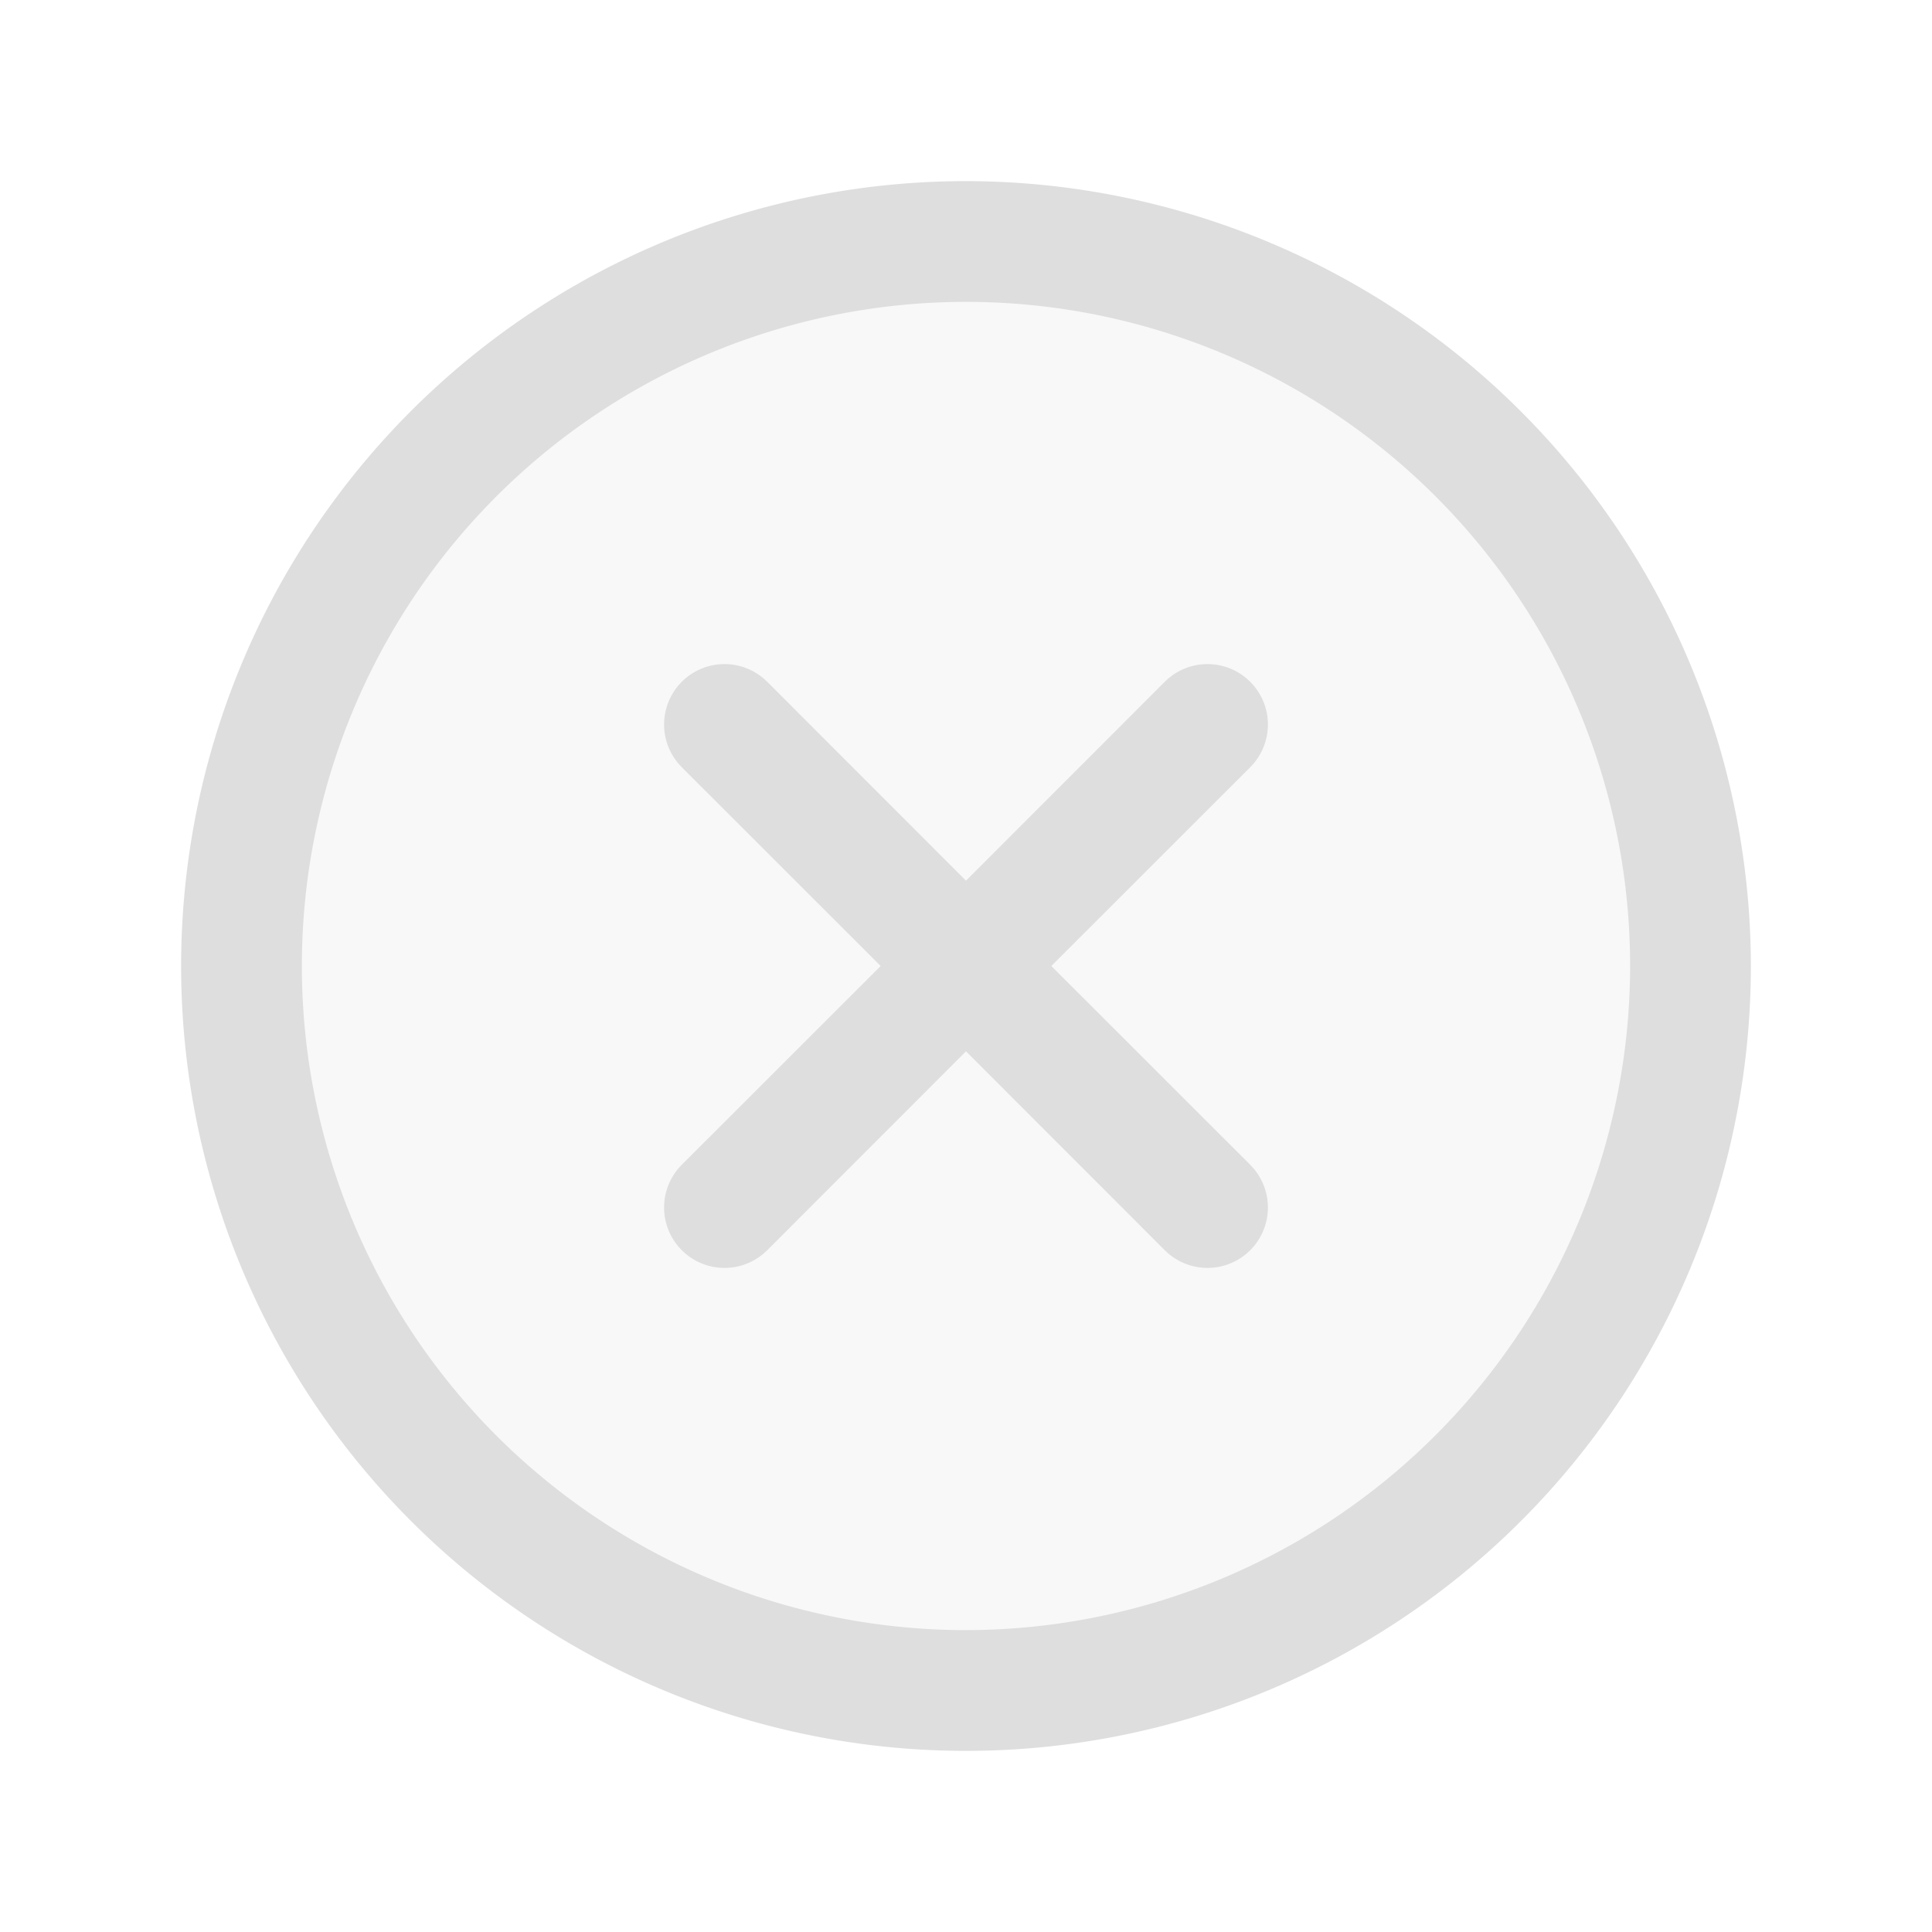 <svg xmlns="http://www.w3.org/2000/svg" width="32" height="32" fill="#dedede" viewBox="0 0 256 256"><path d="M224 128a96 96 0 1 1-96-96 96 96 0 0 1 96 96z" opacity=".2"/><path d="M165.66 101.66 139.31 128l26.35 26.34a8 8 0 0 1-11.32 11.32L128 139.31l-26.34 26.35a8 8 0 0 1-11.32-11.32L116.69 128l-26.35-26.34a8 8 0 0 1 11.32-11.32L128 116.69l26.34-26.35a8 8 0 0 1 11.32 11.32zM232 128A104 104 0 1 1 128 24a104.11 104.11 0 0 1 104 104zm-16 0a88 88 0 1 0-88 88 88.1 88.1 0 0 0 88-88z"/></svg>